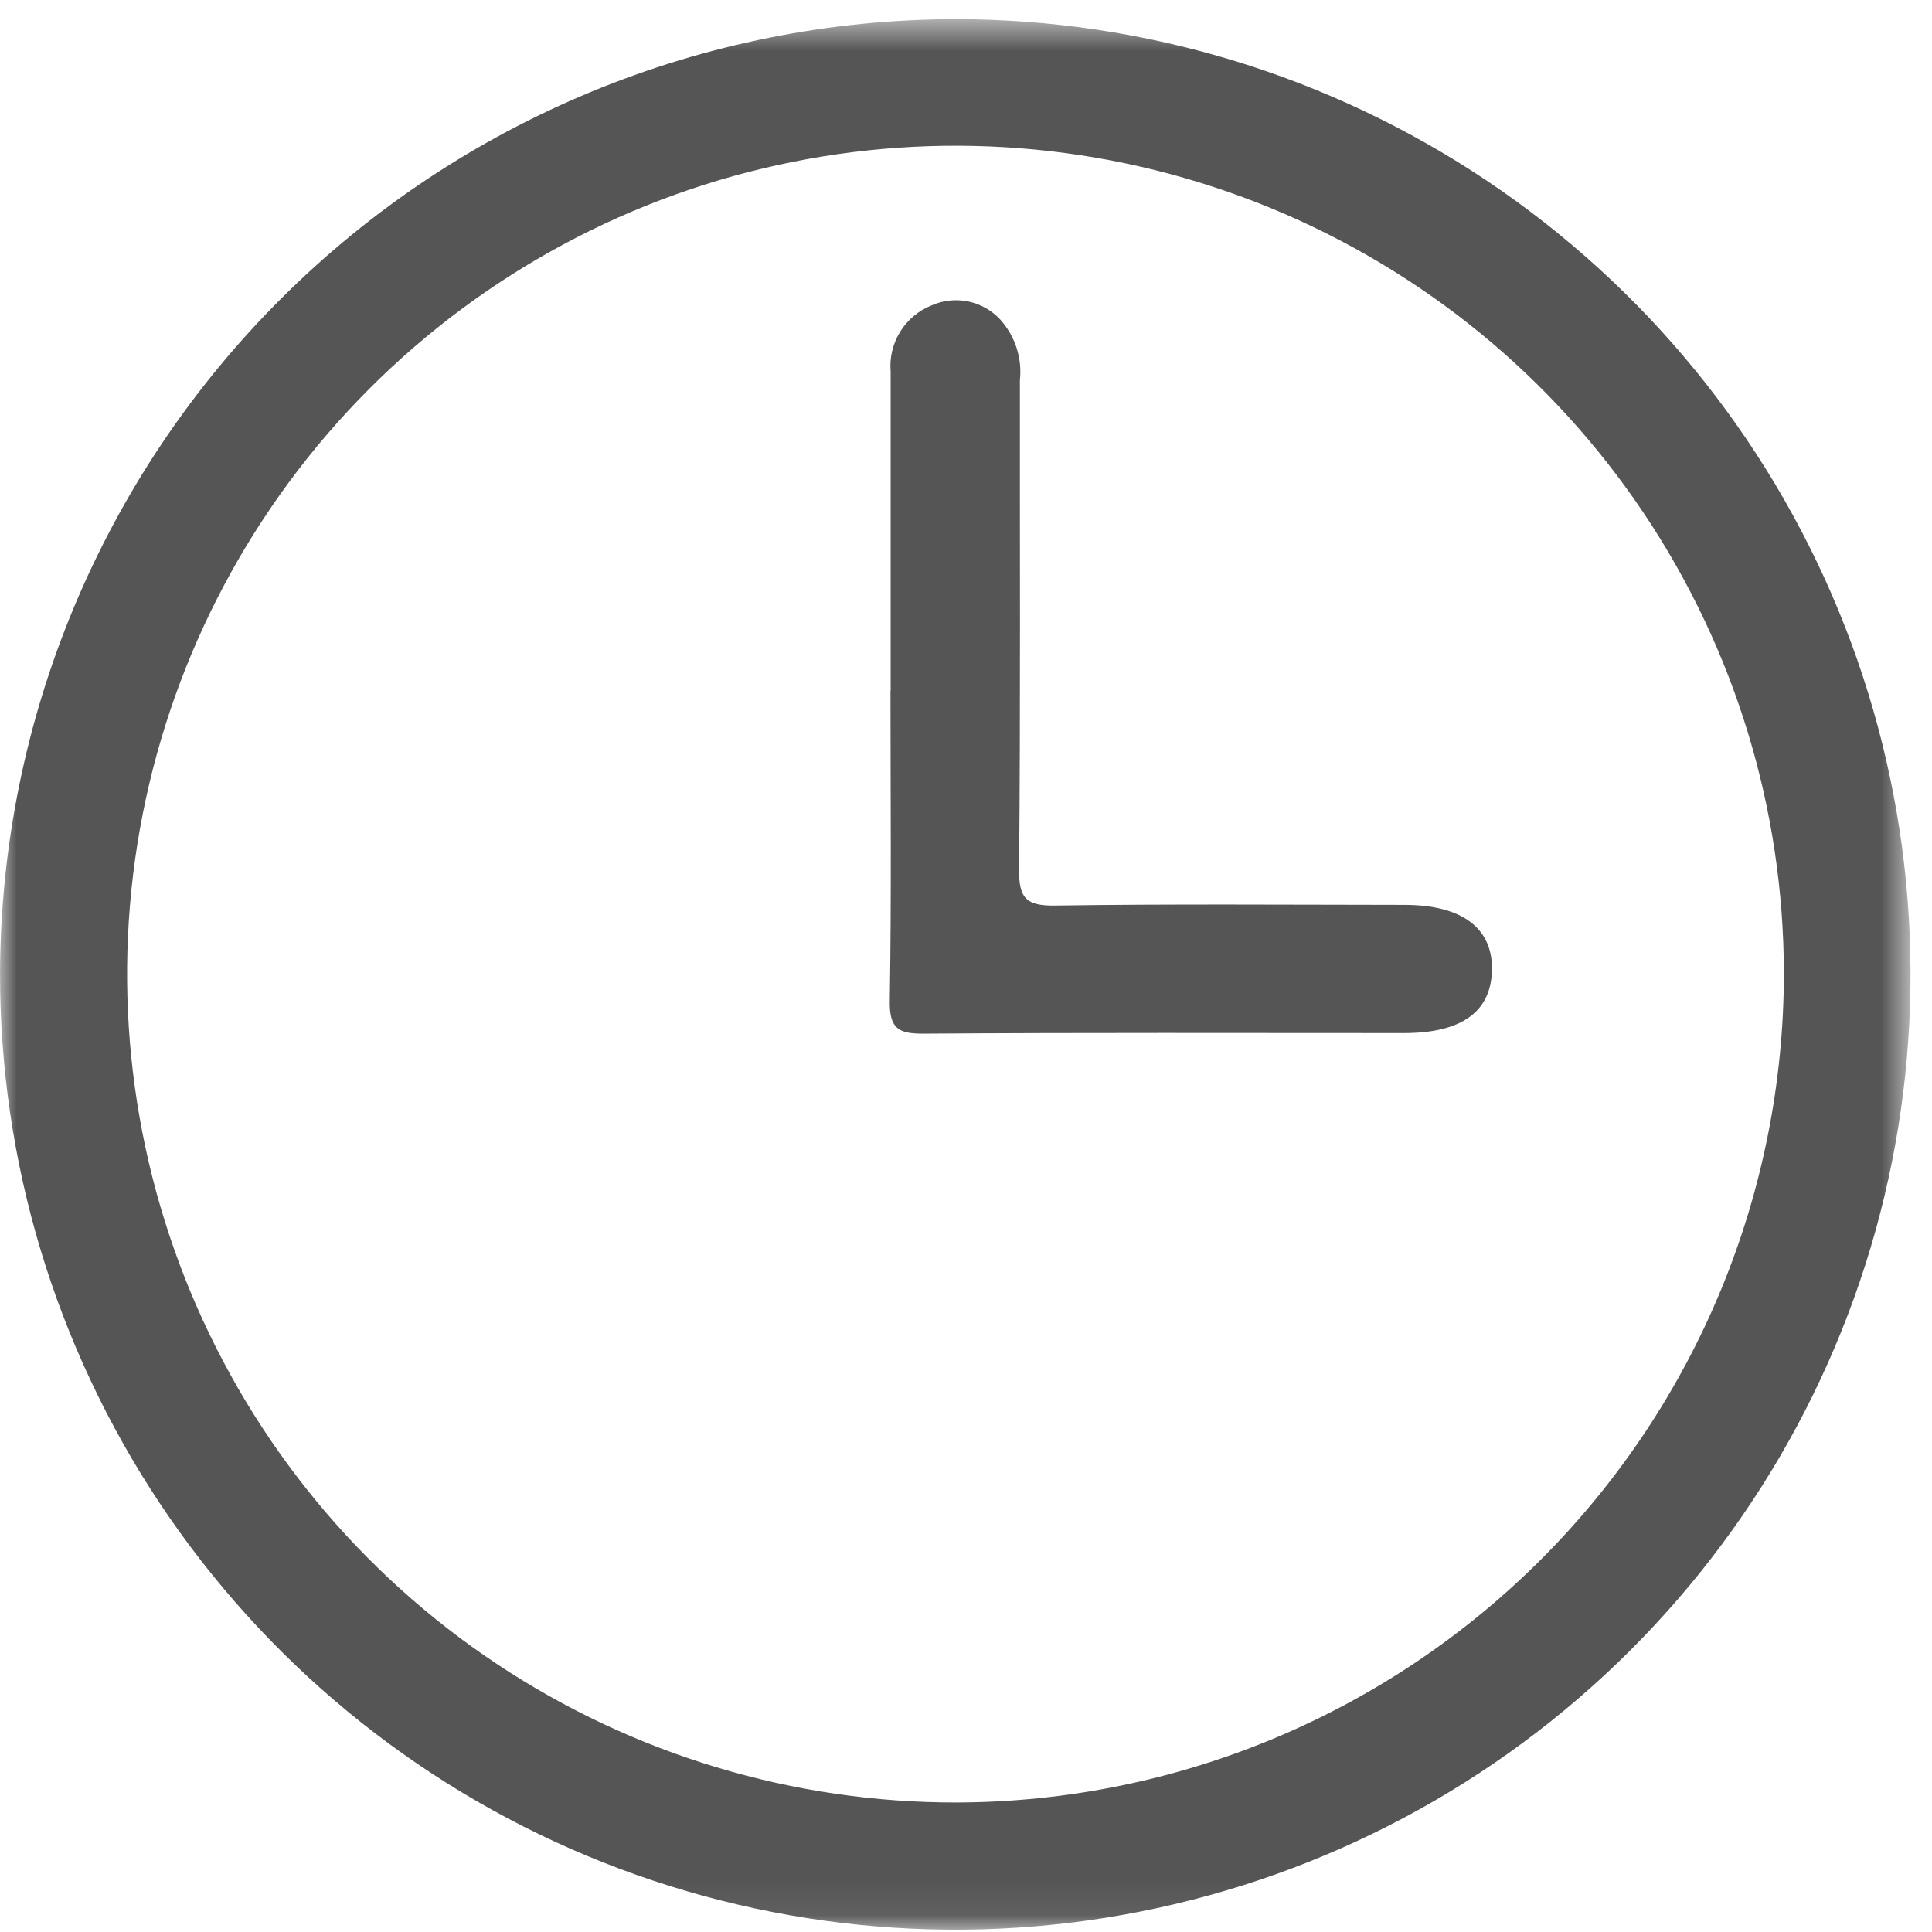 <?xml version="1.0" encoding="UTF-8"?>
<svg xmlns="http://www.w3.org/2000/svg" width="57" height="57" viewBox="0 0 57 57" fill="none">
  <mask id="mask0_969_2961" style="mask-type:luminance" maskUnits="userSpaceOnUse" x="0" y="0" width="57" height="57">
    <path d="M56.366 0.566H0V56.933H56.366V0.566Z" fill="white"></path>
  </mask>
  <g mask="url(#mask0_969_2961)">
    <path d="M28.209 0.565C33.785 0.57 39.234 2.229 43.867 5.332C48.5 8.435 52.108 12.842 54.236 17.997C56.363 23.151 56.913 28.82 55.817 34.287C54.721 39.755 52.028 44.774 48.079 48.71C44.13 52.646 39.102 55.322 33.631 56.4C28.16 57.478 22.492 56.908 17.345 54.764C12.198 52.619 7.803 48.996 4.715 44.353C1.628 39.71 -0.013 34.255 0.001 28.679C0.032 21.216 3.017 14.069 8.303 8.801C13.589 3.532 20.746 0.571 28.209 0.565ZM52.63 28.71C52.624 23.876 51.185 19.151 48.493 15.135C45.802 11.118 41.98 7.99 37.51 6.146C33.041 4.303 28.125 3.826 23.384 4.777C18.644 5.727 14.292 8.063 10.879 11.487C7.466 14.912 5.146 19.272 4.211 24.015C3.276 28.759 3.77 33.673 5.629 38.136C7.488 42.6 10.629 46.411 14.654 49.089C18.68 51.767 23.409 53.19 28.244 53.179C34.719 53.156 40.921 50.568 45.491 45.982C50.062 41.396 52.629 35.185 52.63 28.71Z" fill="#555555"></path>
    <path d="M26.277 20.384C26.277 17.245 26.277 14.106 26.277 10.966C26.241 10.552 26.34 10.138 26.559 9.785C26.778 9.432 27.105 9.159 27.492 9.007C27.832 8.858 28.209 8.819 28.573 8.896C28.936 8.972 29.265 9.161 29.516 9.434C29.731 9.675 29.894 9.959 29.993 10.267C30.092 10.575 30.125 10.9 30.09 11.221C30.085 16.033 30.11 20.845 30.066 25.656C30.058 26.512 30.286 26.729 31.132 26.717C34.564 26.667 37.997 26.694 41.432 26.697C43.142 26.697 44.052 27.387 44.017 28.639C43.982 29.859 43.111 30.479 41.422 30.479C36.698 30.479 31.974 30.463 27.251 30.496C26.502 30.501 26.242 30.345 26.251 29.538C26.302 26.488 26.272 23.438 26.272 20.384" fill="#555555"></path>
  </g>
</svg>
